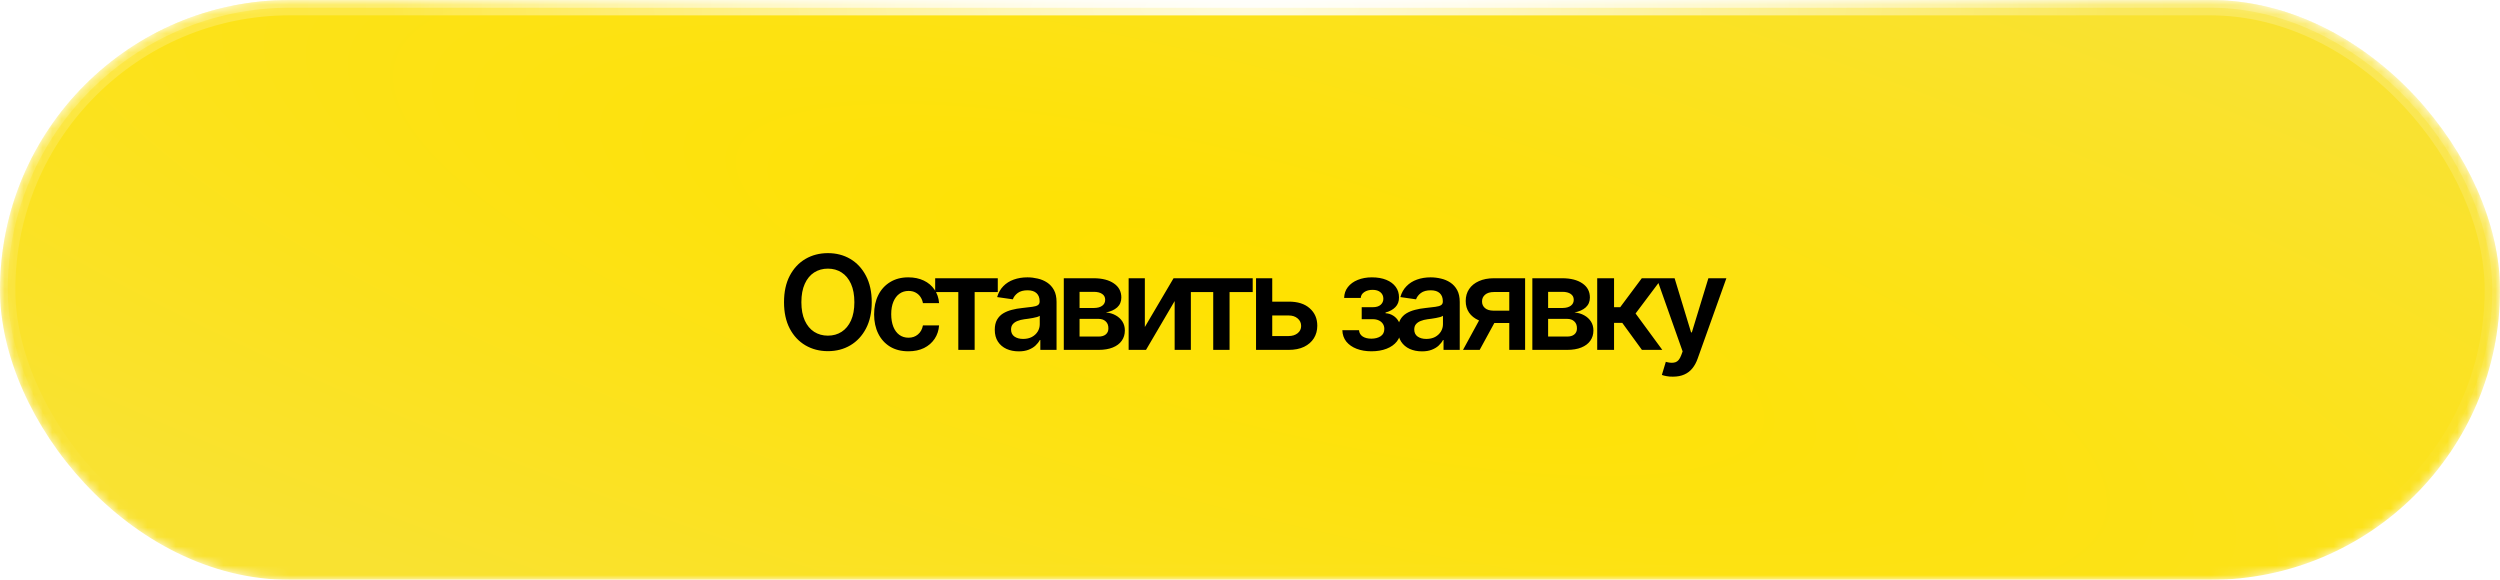 <?xml version="1.0" encoding="UTF-8"?> <svg xmlns="http://www.w3.org/2000/svg" width="263" height="61" viewBox="0 0 263 61" fill="none"><mask id="mask0_566_5925" style="mask-type:alpha" maskUnits="userSpaceOnUse" x="0" y="0" width="263" height="61"><rect width="263" height="61" rx="30.5" fill="#CCA874"></rect><rect width="263" height="61" rx="30.5" fill="url(#paint0_radial_566_5925)"></rect><rect x="0.405" y="0.405" width="262.189" height="60.189" rx="30.095" stroke="url(#paint1_radial_566_5925)" stroke-opacity="0.33" stroke-width="0.811"></rect><rect x="0.405" y="0.405" width="262.189" height="60.189" rx="30.095" stroke="url(#paint2_radial_566_5925)" stroke-opacity="0.77" stroke-width="0.811"></rect></mask><g mask="url(#mask0_566_5925)"><g filter="url(#filter0_i_566_5925)"><rect width="263" height="61" rx="30.5" fill="url(#paint3_radial_566_5925)"></rect></g><rect x="0.405" y="0.405" width="262.189" height="60.189" rx="30.095" stroke="url(#paint4_radial_566_5925)" stroke-opacity="0.33" stroke-width="0.811"></rect><rect x="0.405" y="0.405" width="262.189" height="60.189" rx="30.095" stroke="url(#paint5_radial_566_5925)" stroke-opacity="0.77" stroke-width="0.811"></rect><g filter="url(#filter1_i_566_5925)"><rect x="0.807" y="0.807" width="261.387" height="59.387" rx="29.694" stroke="url(#paint6_radial_566_5925)" stroke-opacity="0.33" stroke-width="1.613"></rect><rect x="0.807" y="0.807" width="261.387" height="59.387" rx="29.694" stroke="url(#paint7_radial_566_5925)" stroke-opacity="0.77" stroke-width="1.613"></rect></g></g><path d="M87.096 36.942C86.22 36.942 85.431 36.738 84.73 36.329C84.034 35.92 83.483 35.331 83.079 34.563C82.679 33.794 82.479 32.871 82.479 31.793C82.479 30.709 82.679 29.784 83.079 29.015C83.483 28.242 84.034 27.651 84.73 27.242C85.431 26.834 86.22 26.629 87.096 26.629C87.977 26.629 88.763 26.834 89.455 27.242C90.147 27.651 90.696 28.242 91.1 29.015C91.504 29.784 91.707 30.709 91.707 31.793C91.707 32.871 91.504 33.794 91.1 34.563C90.696 35.331 90.147 35.92 89.455 36.329C88.763 36.738 87.977 36.942 87.096 36.942ZM87.096 35.311C87.64 35.311 88.121 35.176 88.538 34.907C88.956 34.637 89.284 34.242 89.523 33.72C89.761 33.195 89.88 32.552 89.88 31.793C89.88 31.029 89.761 30.384 89.523 29.858C89.284 29.332 88.956 28.934 88.538 28.665C88.121 28.395 87.64 28.26 87.096 28.26C86.552 28.26 86.069 28.395 85.647 28.665C85.229 28.934 84.901 29.332 84.663 29.858C84.424 30.384 84.305 31.029 84.305 31.793C84.305 32.552 84.424 33.195 84.663 33.72C84.901 34.242 85.229 34.637 85.647 34.907C86.069 35.176 86.552 35.311 87.096 35.311ZM95.563 36.956C94.812 36.956 94.168 36.792 93.628 36.464C93.089 36.131 92.676 35.673 92.388 35.089C92.1 34.505 91.957 33.833 91.957 33.073C91.957 32.305 92.103 31.628 92.395 31.044C92.687 30.46 93.103 30.004 93.642 29.676C94.181 29.343 94.817 29.177 95.549 29.177C96.165 29.177 96.709 29.289 97.181 29.514C97.653 29.739 98.028 30.056 98.306 30.465C98.59 30.869 98.751 31.343 98.792 31.887H97.093C97.048 31.644 96.96 31.426 96.83 31.233C96.7 31.04 96.529 30.887 96.318 30.775C96.111 30.662 95.864 30.606 95.576 30.606C95.212 30.606 94.893 30.705 94.619 30.903C94.35 31.096 94.138 31.375 93.986 31.739C93.833 32.103 93.756 32.538 93.756 33.046C93.756 33.559 93.831 34.001 93.979 34.374C94.127 34.743 94.338 35.028 94.612 35.23C94.887 35.428 95.208 35.527 95.576 35.527C95.967 35.527 96.298 35.412 96.567 35.183C96.841 34.954 97.017 34.637 97.093 34.233H98.792C98.751 34.767 98.594 35.239 98.32 35.648C98.046 36.057 97.675 36.379 97.208 36.612C96.74 36.841 96.192 36.956 95.563 36.956ZM98.381 30.727V29.271H104.967V30.727H102.533V36.808H100.814V30.727H98.381ZM107.178 36.963C106.697 36.963 106.266 36.877 105.884 36.706C105.502 36.531 105.201 36.275 104.981 35.938C104.761 35.601 104.65 35.185 104.65 34.691C104.65 34.269 104.729 33.918 104.886 33.639C105.044 33.361 105.257 33.138 105.527 32.972C105.801 32.806 106.109 32.68 106.45 32.595C106.792 32.505 107.145 32.442 107.509 32.406C107.953 32.356 108.313 32.314 108.587 32.278C108.861 32.242 109.059 32.184 109.18 32.103C109.306 32.022 109.369 31.896 109.369 31.725V31.691C109.369 31.327 109.261 31.044 109.045 30.842C108.83 30.64 108.515 30.539 108.102 30.539C107.666 30.539 107.32 30.633 107.064 30.822C106.812 31.011 106.641 31.233 106.551 31.489L104.9 31.253C105.03 30.795 105.246 30.413 105.547 30.107C105.848 29.797 106.214 29.566 106.646 29.413C107.082 29.256 107.562 29.177 108.088 29.177C108.448 29.177 108.807 29.22 109.167 29.305C109.526 29.386 109.857 29.525 110.158 29.723C110.459 29.921 110.699 30.186 110.879 30.518C111.059 30.851 111.149 31.267 111.149 31.765V36.808H109.443V35.77H109.389C109.281 35.976 109.129 36.172 108.931 36.356C108.738 36.536 108.495 36.682 108.203 36.794C107.915 36.907 107.574 36.963 107.178 36.963ZM107.63 35.655C107.989 35.655 108.299 35.585 108.56 35.446C108.821 35.302 109.023 35.113 109.167 34.88C109.311 34.642 109.382 34.383 109.382 34.105V33.221C109.324 33.267 109.23 33.309 109.099 33.35C108.969 33.386 108.821 33.419 108.654 33.451C108.488 33.482 108.324 33.509 108.162 33.532C108.005 33.554 107.868 33.572 107.751 33.586C107.486 33.621 107.248 33.682 107.037 33.767C106.83 33.848 106.666 33.961 106.545 34.105C106.423 34.248 106.363 34.435 106.363 34.664C106.363 34.992 106.482 35.239 106.72 35.406C106.958 35.572 107.261 35.655 107.63 35.655ZM111.911 36.808V29.271H115.072C115.962 29.276 116.665 29.458 117.182 29.817C117.703 30.172 117.964 30.667 117.964 31.3C117.964 31.727 117.818 32.073 117.526 32.339C117.234 32.599 116.838 32.777 116.339 32.871C116.73 32.903 117.074 33.004 117.371 33.174C117.672 33.341 117.908 33.559 118.079 33.828C118.249 34.098 118.335 34.41 118.335 34.765C118.335 35.179 118.225 35.54 118.004 35.85C117.789 36.156 117.474 36.392 117.061 36.558C116.652 36.724 116.151 36.808 115.558 36.808H111.911ZM113.569 35.406H115.558C115.886 35.41 116.142 35.336 116.326 35.183C116.515 35.026 116.607 34.812 116.602 34.543C116.607 34.233 116.515 33.99 116.326 33.815C116.142 33.635 115.886 33.545 115.558 33.545H113.569V35.406ZM113.569 32.399H115.106C115.465 32.395 115.749 32.316 115.955 32.163C116.162 32.011 116.265 31.802 116.265 31.536C116.265 31.271 116.16 31.067 115.949 30.923C115.737 30.775 115.445 30.701 115.072 30.701H113.569V32.399ZM120.438 34.401L123.458 29.271H125.278V36.808H123.573V31.671L120.56 36.808H118.733V29.271H120.438V34.401ZM125.198 30.727V29.271H131.784V30.727H129.35V36.808H127.631V30.727H125.198ZM133.341 31.732H135.559C136.516 31.727 137.258 31.961 137.783 32.433C138.314 32.9 138.579 33.511 138.579 34.266C138.579 34.761 138.46 35.199 138.222 35.581C137.983 35.963 137.64 36.264 137.19 36.484C136.741 36.7 136.197 36.808 135.559 36.808H132.135V29.271H133.84V35.352H135.559C135.941 35.352 136.255 35.255 136.503 35.062C136.754 34.864 136.88 34.608 136.88 34.293C136.88 33.965 136.754 33.698 136.503 33.491C136.255 33.285 135.941 33.183 135.559 33.188H133.341V31.732ZM141.215 34.738H142.968C142.991 35.021 143.119 35.242 143.352 35.399C143.586 35.552 143.892 35.628 144.269 35.628C144.651 35.628 144.972 35.545 145.233 35.379C145.498 35.208 145.631 34.949 145.631 34.603C145.631 34.397 145.579 34.217 145.476 34.064C145.377 33.911 145.235 33.792 145.051 33.707C144.867 33.621 144.653 33.579 144.411 33.579H143.251V32.318H144.411C144.775 32.318 145.051 32.235 145.24 32.069C145.433 31.898 145.53 31.685 145.53 31.428C145.53 31.145 145.428 30.919 145.226 30.748C145.029 30.577 144.752 30.491 144.397 30.491C144.047 30.491 143.755 30.57 143.521 30.727C143.287 30.885 143.164 31.089 143.15 31.341H141.404C141.413 30.905 141.544 30.525 141.795 30.202C142.051 29.874 142.397 29.622 142.833 29.447C143.274 29.267 143.768 29.177 144.316 29.177C144.905 29.177 145.413 29.265 145.84 29.44C146.267 29.615 146.597 29.862 146.831 30.181C147.064 30.496 147.179 30.867 147.174 31.294C147.179 31.703 147.053 32.04 146.797 32.305C146.541 32.57 146.195 32.761 145.759 32.878V32.952C146.06 32.97 146.329 33.055 146.568 33.208C146.81 33.361 147.001 33.565 147.141 33.822C147.28 34.078 147.35 34.377 147.35 34.718C147.35 35.181 147.217 35.581 146.952 35.918C146.691 36.25 146.329 36.507 145.867 36.686C145.404 36.866 144.873 36.956 144.276 36.956C143.696 36.956 143.177 36.868 142.719 36.693C142.265 36.518 141.903 36.266 141.633 35.938C141.368 35.605 141.229 35.206 141.215 34.738ZM149.595 36.963C149.114 36.963 148.683 36.877 148.301 36.706C147.919 36.531 147.617 36.275 147.397 35.938C147.177 35.601 147.067 35.185 147.067 34.691C147.067 34.269 147.146 33.918 147.303 33.639C147.46 33.361 147.674 33.138 147.943 32.972C148.217 32.806 148.525 32.68 148.867 32.595C149.208 32.505 149.561 32.442 149.925 32.406C150.37 32.356 150.729 32.314 151.004 32.278C151.278 32.242 151.475 32.184 151.597 32.103C151.723 32.022 151.786 31.896 151.786 31.725V31.691C151.786 31.327 151.678 31.044 151.462 30.842C151.246 30.64 150.932 30.539 150.518 30.539C150.082 30.539 149.736 30.633 149.48 30.822C149.229 31.011 149.058 31.233 148.968 31.489L147.316 31.253C147.447 30.795 147.662 30.413 147.964 30.107C148.265 29.797 148.631 29.566 149.062 29.413C149.498 29.256 149.979 29.177 150.505 29.177C150.864 29.177 151.224 29.22 151.583 29.305C151.943 29.386 152.273 29.525 152.574 29.723C152.875 29.921 153.116 30.186 153.295 30.518C153.475 30.851 153.565 31.267 153.565 31.765V36.808H151.86V35.77H151.806C151.698 35.976 151.545 36.172 151.347 36.356C151.154 36.536 150.911 36.682 150.619 36.794C150.332 36.907 149.99 36.963 149.595 36.963ZM150.046 35.655C150.406 35.655 150.716 35.585 150.977 35.446C151.237 35.302 151.439 35.113 151.583 34.88C151.727 34.642 151.799 34.383 151.799 34.105V33.221C151.741 33.267 151.646 33.309 151.516 33.35C151.386 33.386 151.237 33.419 151.071 33.451C150.905 33.482 150.741 33.509 150.579 33.532C150.422 33.554 150.285 33.572 150.168 33.586C149.903 33.621 149.664 33.682 149.453 33.767C149.246 33.848 149.082 33.961 148.961 34.105C148.84 34.248 148.779 34.435 148.779 34.664C148.779 34.992 148.898 35.239 149.136 35.406C149.375 35.572 149.678 35.655 150.046 35.655ZM158.776 36.808V30.721H157.165C156.761 30.721 156.448 30.815 156.228 31.004C156.012 31.193 155.907 31.428 155.911 31.712C155.907 31.99 156.008 32.222 156.215 32.406C156.421 32.586 156.72 32.678 157.111 32.682H159.336V33.977H157.111C156.509 33.977 155.99 33.882 155.554 33.693C155.118 33.5 154.781 33.23 154.543 32.885C154.309 32.538 154.192 32.132 154.192 31.664C154.192 31.184 154.312 30.766 154.55 30.411C154.792 30.051 155.136 29.773 155.581 29.575C156.026 29.373 156.554 29.271 157.165 29.271H160.441V36.808H158.776ZM153.909 36.808L156.019 32.938H157.772L155.662 36.808H153.909ZM161.203 36.808V29.271H164.365C165.255 29.276 165.958 29.458 166.475 29.817C166.996 30.172 167.257 30.667 167.257 31.3C167.257 31.727 167.111 32.073 166.818 32.339C166.526 32.599 166.131 32.777 165.632 32.871C166.023 32.903 166.367 33.004 166.663 33.174C166.964 33.341 167.2 33.559 167.371 33.828C167.542 34.098 167.627 34.41 167.627 34.765C167.627 35.179 167.517 35.54 167.297 35.85C167.081 36.156 166.767 36.392 166.353 36.558C165.944 36.724 165.443 36.808 164.85 36.808H161.203ZM162.862 35.406H164.85C165.178 35.41 165.434 35.336 165.619 35.183C165.807 35.026 165.899 34.812 165.895 34.543C165.899 34.233 165.807 33.99 165.619 33.815C165.434 33.635 165.178 33.545 164.85 33.545H162.862V35.406ZM162.862 32.399H164.399C164.758 32.395 165.041 32.316 165.248 32.163C165.455 32.011 165.558 31.802 165.558 31.536C165.558 31.271 165.452 31.067 165.241 30.923C165.03 30.775 164.738 30.701 164.365 30.701H162.862V32.399ZM168.026 36.808V29.271H169.798V32.318H170.445L172.717 29.271H174.847L172.063 32.979L174.874 36.808H172.731L170.661 33.963H169.798V36.808H168.026ZM175.994 39.625C175.751 39.63 175.526 39.612 175.32 39.571C175.117 39.535 174.953 39.493 174.828 39.443L175.245 38.061L175.333 38.088C175.693 38.183 175.998 38.19 176.25 38.109C176.506 38.028 176.71 37.783 176.863 37.374L177.012 36.969L174.288 29.271H176.169L177.901 34.967H177.982L179.721 29.271H181.615L178.596 37.718C178.456 38.118 178.272 38.459 178.043 38.742C177.814 39.03 177.531 39.248 177.194 39.396C176.856 39.549 176.457 39.625 175.994 39.625Z" fill="black"></path><defs><filter id="filter0_i_566_5925" x="0" y="0" width="263" height="61" filterUnits="userSpaceOnUse" color-interpolation-filters="sRGB"><feFlood flood-opacity="0" result="BackgroundImageFix"></feFlood><feBlend mode="normal" in="SourceGraphic" in2="BackgroundImageFix" result="shape"></feBlend><feColorMatrix in="SourceAlpha" type="matrix" values="0 0 0 0 0 0 0 0 0 0 0 0 0 0 0 0 0 0 127 0" result="hardAlpha"></feColorMatrix><feOffset></feOffset><feGaussianBlur stdDeviation="10.133"></feGaussianBlur><feComposite in2="hardAlpha" operator="arithmetic" k2="-1" k3="1"></feComposite><feColorMatrix type="matrix" values="0 0 0 0 0.446 0 0 0 0 0.446 0 0 0 0 0.446 0 0 0 0.25 0"></feColorMatrix><feBlend mode="screen" in2="shape" result="effect1_innerShadow_566_5925"></feBlend></filter><filter id="filter1_i_566_5925" x="0" y="0" width="263" height="61" filterUnits="userSpaceOnUse" color-interpolation-filters="sRGB"><feFlood flood-opacity="0" result="BackgroundImageFix"></feFlood><feBlend mode="normal" in="SourceGraphic" in2="BackgroundImageFix" result="shape"></feBlend><feColorMatrix in="SourceAlpha" type="matrix" values="0 0 0 0 0 0 0 0 0 0 0 0 0 0 0 0 0 0 127 0" result="hardAlpha"></feColorMatrix><feOffset></feOffset><feGaussianBlur stdDeviation="10.133"></feGaussianBlur><feComposite in2="hardAlpha" operator="arithmetic" k2="-1" k3="1"></feComposite><feColorMatrix type="matrix" values="0 0 0 0 0.446 0 0 0 0 0.446 0 0 0 0 0.446 0 0 0 0.25 0"></feColorMatrix><feBlend mode="screen" in2="shape" result="effect1_innerShadow_566_5925"></feBlend></filter><radialGradient id="paint0_radial_566_5925" cx="0" cy="0" r="1" gradientTransform="matrix(63.8 122.39 -169.248 43.172 138.465 -24.751)" gradientUnits="userSpaceOnUse"><stop stop-color="#FCDBAC"></stop><stop offset="1" stop-color="#FCDBAC" stop-opacity="0"></stop></radialGradient><radialGradient id="paint1_radial_566_5925" cx="0" cy="0" r="1" gradientUnits="userSpaceOnUse" gradientTransform="translate(131.5 0.817) rotate(90) scale(60.183 259.478)"><stop stop-color="white"></stop><stop offset="1" stop-color="white" stop-opacity="0"></stop></radialGradient><radialGradient id="paint2_radial_566_5925" cx="0" cy="0" r="1" gradientUnits="userSpaceOnUse" gradientTransform="translate(131.5 0.817) rotate(90) scale(20.969 90.406)"><stop stop-color="white"></stop><stop offset="1" stop-color="white" stop-opacity="0"></stop></radialGradient><radialGradient id="paint3_radial_566_5925" cx="0" cy="0" r="1" gradientTransform="matrix(214.491 58.855 -19.208 51.553 131.5 30.5)" gradientUnits="userSpaceOnUse"><stop stop-color="#FFE200"></stop><stop offset="1" stop-color="#F9E231"></stop></radialGradient><radialGradient id="paint4_radial_566_5925" cx="0" cy="0" r="1" gradientUnits="userSpaceOnUse" gradientTransform="translate(131.5 0.817) rotate(90) scale(60.183 259.478)"><stop stop-color="white"></stop><stop offset="1" stop-color="white" stop-opacity="0"></stop></radialGradient><radialGradient id="paint5_radial_566_5925" cx="0" cy="0" r="1" gradientUnits="userSpaceOnUse" gradientTransform="translate(131.5 0.817) rotate(90) scale(20.969 90.406)"><stop stop-color="white"></stop><stop offset="1" stop-color="white" stop-opacity="0"></stop></radialGradient><radialGradient id="paint6_radial_566_5925" cx="0" cy="0" r="1" gradientUnits="userSpaceOnUse" gradientTransform="translate(131.5 0.817) rotate(90) scale(60.183 259.478)"><stop stop-color="white"></stop><stop offset="1" stop-color="white" stop-opacity="0"></stop></radialGradient><radialGradient id="paint7_radial_566_5925" cx="0" cy="0" r="1" gradientUnits="userSpaceOnUse" gradientTransform="translate(131.5 0.817) rotate(90) scale(20.969 90.406)"><stop stop-color="white"></stop><stop offset="1" stop-color="white" stop-opacity="0"></stop></radialGradient></defs></svg> 